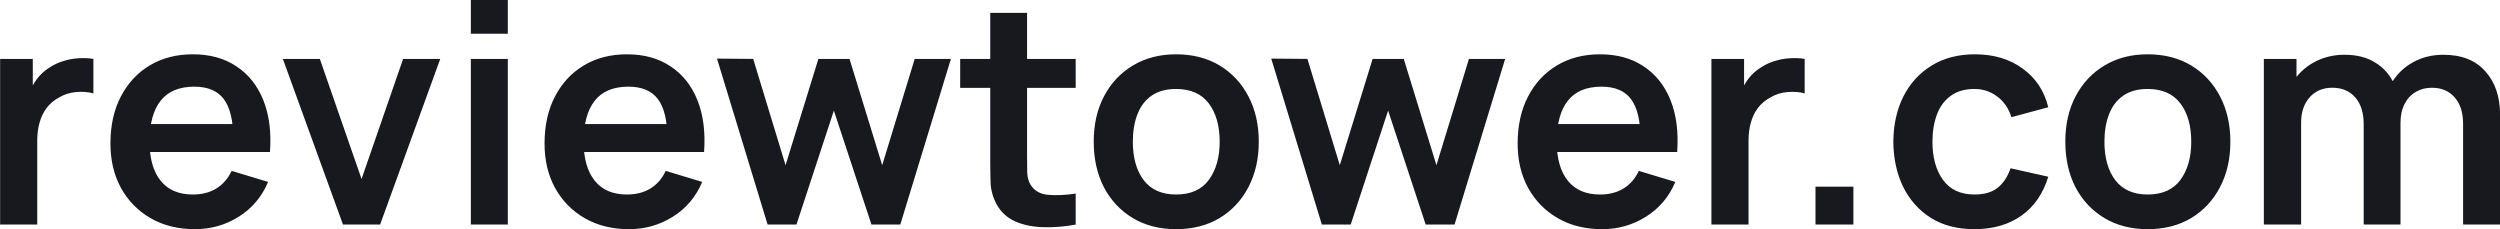 <svg xmlns="http://www.w3.org/2000/svg" fill="none" viewBox="0.3 0.68 81.49 7.47"><path d="M0.304 8V2.6H1.369V3.915L1.239 3.745C1.305 3.565 1.394 3.402 1.504 3.255C1.617 3.105 1.752 2.982 1.909 2.885C2.042 2.795 2.189 2.725 2.349 2.675C2.512 2.622 2.679 2.59 2.849 2.58C3.019 2.567 3.184 2.573 3.344 2.6V3.725C3.184 3.678 2.999 3.663 2.789 3.68C2.582 3.697 2.395 3.755 2.229 3.855C2.062 3.945 1.925 4.06 1.819 4.2C1.715 4.34 1.639 4.5 1.589 4.68C1.539 4.857 1.514 5.048 1.514 5.255V8H0.304ZM6.655 8.15C6.108 8.15 5.628 8.032 5.215 7.795C4.802 7.558 4.478 7.23 4.245 6.81C4.015 6.39 3.9 5.907 3.9 5.36C3.9 4.77 4.013 4.258 4.24 3.825C4.467 3.388 4.782 3.05 5.185 2.81C5.588 2.57 6.055 2.45 6.585 2.45C7.145 2.45 7.62 2.582 8.01 2.845C8.403 3.105 8.695 3.473 8.885 3.95C9.075 4.427 9.147 4.988 9.1 5.635H7.905V5.195C7.902 4.608 7.798 4.18 7.595 3.91C7.392 3.64 7.072 3.505 6.635 3.505C6.142 3.505 5.775 3.658 5.535 3.965C5.295 4.268 5.175 4.713 5.175 5.3C5.175 5.847 5.295 6.27 5.535 6.57C5.775 6.87 6.125 7.02 6.585 7.02C6.882 7.02 7.137 6.955 7.35 6.825C7.567 6.692 7.733 6.5 7.85 6.25L9.04 6.61C8.833 7.097 8.513 7.475 8.08 7.745C7.65 8.015 7.175 8.15 6.655 8.15ZM4.795 5.635V4.725H8.51V5.635H4.795ZM11.48 8L9.52 2.6H10.725L12.085 6.515L13.44 2.6H14.65L12.69 8H11.48ZM15.648 1.78V0.675H16.853V1.78H15.648ZM15.648 8V2.6H16.853V8H15.648ZM20.805 8.15C20.259 8.15 19.779 8.032 19.365 7.795C18.952 7.558 18.629 7.23 18.395 6.81C18.165 6.39 18.05 5.907 18.05 5.36C18.05 4.77 18.164 4.258 18.39 3.825C18.617 3.388 18.932 3.05 19.335 2.81C19.739 2.57 20.205 2.45 20.735 2.45C21.295 2.45 21.77 2.582 22.16 2.845C22.554 3.105 22.845 3.473 23.035 3.95C23.225 4.427 23.297 4.988 23.25 5.635H22.055V5.195C22.052 4.608 21.949 4.18 21.745 3.91C21.542 3.64 21.222 3.505 20.785 3.505C20.292 3.505 19.925 3.658 19.685 3.965C19.445 4.268 19.325 4.713 19.325 5.3C19.325 5.847 19.445 6.27 19.685 6.57C19.925 6.87 20.275 7.02 20.735 7.02C21.032 7.02 21.287 6.955 21.5 6.825C21.717 6.692 21.884 6.5 22 6.25L23.19 6.61C22.984 7.097 22.664 7.475 22.23 7.745C21.8 8.015 21.325 8.15 20.805 8.15ZM18.945 5.635V4.725H22.66V5.635H18.945ZM25.321 8L23.671 2.59L24.851 2.6L25.906 6.065L26.976 2.6H27.991L29.056 6.065L30.116 2.6H31.296L29.646 8H28.706L27.481 4.285L26.261 8H25.321ZM35.363 8C35.006 8.067 34.656 8.095 34.313 8.085C33.973 8.078 33.668 8.017 33.398 7.9C33.128 7.78 32.923 7.592 32.783 7.335C32.66 7.102 32.595 6.863 32.588 6.62C32.581 6.377 32.578 6.102 32.578 5.795V1.1H33.778V5.725C33.778 5.942 33.78 6.132 33.783 6.295C33.79 6.458 33.825 6.592 33.888 6.695C34.008 6.895 34.2 7.007 34.463 7.03C34.726 7.053 35.026 7.04 35.363 6.99V8ZM31.598 3.545V2.6H35.363V3.545H31.598ZM38.636 8.15C38.096 8.15 37.624 8.028 37.221 7.785C36.817 7.542 36.504 7.207 36.281 6.78C36.061 6.35 35.951 5.857 35.951 5.3C35.951 4.733 36.064 4.237 36.291 3.81C36.517 3.383 36.832 3.05 37.236 2.81C37.639 2.57 38.106 2.45 38.636 2.45C39.179 2.45 39.652 2.572 40.056 2.815C40.459 3.058 40.772 3.395 40.996 3.825C41.219 4.252 41.331 4.743 41.331 5.3C41.331 5.86 41.217 6.355 40.991 6.785C40.767 7.212 40.454 7.547 40.051 7.79C39.647 8.03 39.176 8.15 38.636 8.15ZM38.636 7.02C39.116 7.02 39.472 6.86 39.706 6.54C39.939 6.22 40.056 5.807 40.056 5.3C40.056 4.777 39.937 4.36 39.701 4.05C39.464 3.737 39.109 3.58 38.636 3.58C38.312 3.58 38.046 3.653 37.836 3.8C37.629 3.943 37.476 4.145 37.376 4.405C37.276 4.662 37.226 4.96 37.226 5.3C37.226 5.823 37.344 6.242 37.581 6.555C37.821 6.865 38.172 7.02 38.636 7.02ZM43.387 8L41.737 2.59L42.917 2.6L43.972 6.065L45.042 2.6H46.057L47.122 6.065L48.182 2.6H49.362L47.712 8H46.772L45.547 4.285L44.327 8H43.387ZM52.524 8.15C51.977 8.15 51.498 8.032 51.084 7.795C50.671 7.558 50.347 7.23 50.114 6.81C49.884 6.39 49.769 5.907 49.769 5.36C49.769 4.77 49.883 4.258 50.109 3.825C50.336 3.388 50.651 3.05 51.054 2.81C51.458 2.57 51.924 2.45 52.454 2.45C53.014 2.45 53.489 2.582 53.879 2.845C54.273 3.105 54.564 3.473 54.754 3.95C54.944 4.427 55.016 4.988 54.969 5.635H53.774V5.195C53.771 4.608 53.667 4.18 53.464 3.91C53.261 3.64 52.941 3.505 52.504 3.505C52.011 3.505 51.644 3.658 51.404 3.965C51.164 4.268 51.044 4.713 51.044 5.3C51.044 5.847 51.164 6.27 51.404 6.57C51.644 6.87 51.994 7.02 52.454 7.02C52.751 7.02 53.006 6.955 53.219 6.825C53.436 6.692 53.602 6.5 53.719 6.25L54.909 6.61C54.703 7.097 54.383 7.475 53.949 7.745C53.519 8.015 53.044 8.15 52.524 8.15ZM50.664 5.635V4.725H54.379V5.635H50.664ZM56.085 8V2.6H57.15V3.915L57.02 3.745C57.086 3.565 57.175 3.402 57.285 3.255C57.398 3.105 57.533 2.982 57.69 2.885C57.823 2.795 57.97 2.725 58.13 2.675C58.293 2.622 58.46 2.59 58.63 2.58C58.8 2.567 58.965 2.573 59.125 2.6V3.725C58.965 3.678 58.78 3.663 58.57 3.68C58.363 3.697 58.176 3.755 58.01 3.855C57.843 3.945 57.706 4.06 57.6 4.2C57.496 4.34 57.42 4.5 57.37 4.68C57.32 4.857 57.295 5.048 57.295 5.255V8H56.085ZM59.478 8V6.765H60.713V8H59.478ZM64.66 8.15C64.104 8.15 63.629 8.027 63.235 7.78C62.842 7.53 62.54 7.19 62.33 6.76C62.124 6.33 62.019 5.843 62.015 5.3C62.019 4.747 62.127 4.257 62.34 3.83C62.557 3.4 62.864 3.063 63.26 2.82C63.657 2.573 64.129 2.45 64.675 2.45C65.289 2.45 65.807 2.605 66.23 2.915C66.657 3.222 66.935 3.642 67.065 4.175L65.865 4.5C65.772 4.21 65.617 3.985 65.4 3.825C65.184 3.662 64.937 3.58 64.66 3.58C64.347 3.58 64.089 3.655 63.885 3.805C63.682 3.952 63.532 4.155 63.435 4.415C63.339 4.675 63.29 4.97 63.29 5.3C63.29 5.813 63.405 6.228 63.635 6.545C63.865 6.862 64.207 7.02 64.66 7.02C64.98 7.02 65.232 6.947 65.415 6.8C65.602 6.653 65.742 6.442 65.835 6.165L67.065 6.44C66.899 6.99 66.607 7.413 66.19 7.71C65.774 8.003 65.264 8.15 64.66 8.15ZM70.306 8.15C69.766 8.15 69.294 8.028 68.891 7.785C68.487 7.542 68.174 7.207 67.951 6.78C67.731 6.35 67.621 5.857 67.621 5.3C67.621 4.733 67.734 4.237 67.961 3.81C68.187 3.383 68.502 3.05 68.906 2.81C69.309 2.57 69.776 2.45 70.306 2.45C70.849 2.45 71.322 2.572 71.726 2.815C72.129 3.058 72.442 3.395 72.666 3.825C72.889 4.252 73.001 4.743 73.001 5.3C73.001 5.86 72.887 6.355 72.661 6.785C72.437 7.212 72.124 7.547 71.721 7.79C71.317 8.03 70.846 8.15 70.306 8.15ZM70.306 7.02C70.786 7.02 71.142 6.86 71.376 6.54C71.609 6.22 71.726 5.807 71.726 5.3C71.726 4.777 71.607 4.36 71.371 4.05C71.134 3.737 70.779 3.58 70.306 3.58C69.982 3.58 69.716 3.653 69.506 3.8C69.299 3.943 69.146 4.145 69.046 4.405C68.946 4.662 68.896 4.96 68.896 5.3C68.896 5.823 69.014 6.242 69.251 6.555C69.491 6.865 69.842 7.02 70.306 7.02ZM80.587 8V4.72C80.587 4.35 80.496 4.062 80.312 3.855C80.129 3.645 79.881 3.54 79.567 3.54C79.374 3.54 79.201 3.585 79.047 3.675C78.894 3.762 78.772 3.892 78.682 4.065C78.592 4.235 78.547 4.438 78.547 4.675L78.012 4.36C78.009 3.987 78.092 3.658 78.262 3.375C78.436 3.088 78.669 2.865 78.962 2.705C79.256 2.545 79.582 2.465 79.942 2.465C80.539 2.465 80.996 2.645 81.312 3.005C81.632 3.362 81.792 3.832 81.792 4.415V8H80.587ZM74.092 8V2.6H75.157V4.275H75.307V8H74.092ZM77.347 8V4.735C77.347 4.358 77.256 4.065 77.072 3.855C76.889 3.645 76.639 3.54 76.322 3.54C76.016 3.54 75.769 3.645 75.582 3.855C75.399 4.065 75.307 4.338 75.307 4.675L74.767 4.315C74.767 3.965 74.854 3.65 75.027 3.37C75.201 3.09 75.434 2.87 75.727 2.71C76.024 2.547 76.356 2.465 76.722 2.465C77.126 2.465 77.462 2.552 77.732 2.725C78.006 2.895 78.209 3.128 78.342 3.425C78.479 3.718 78.547 4.05 78.547 4.42V8H77.347Z" fill="#18191F"></path></svg>